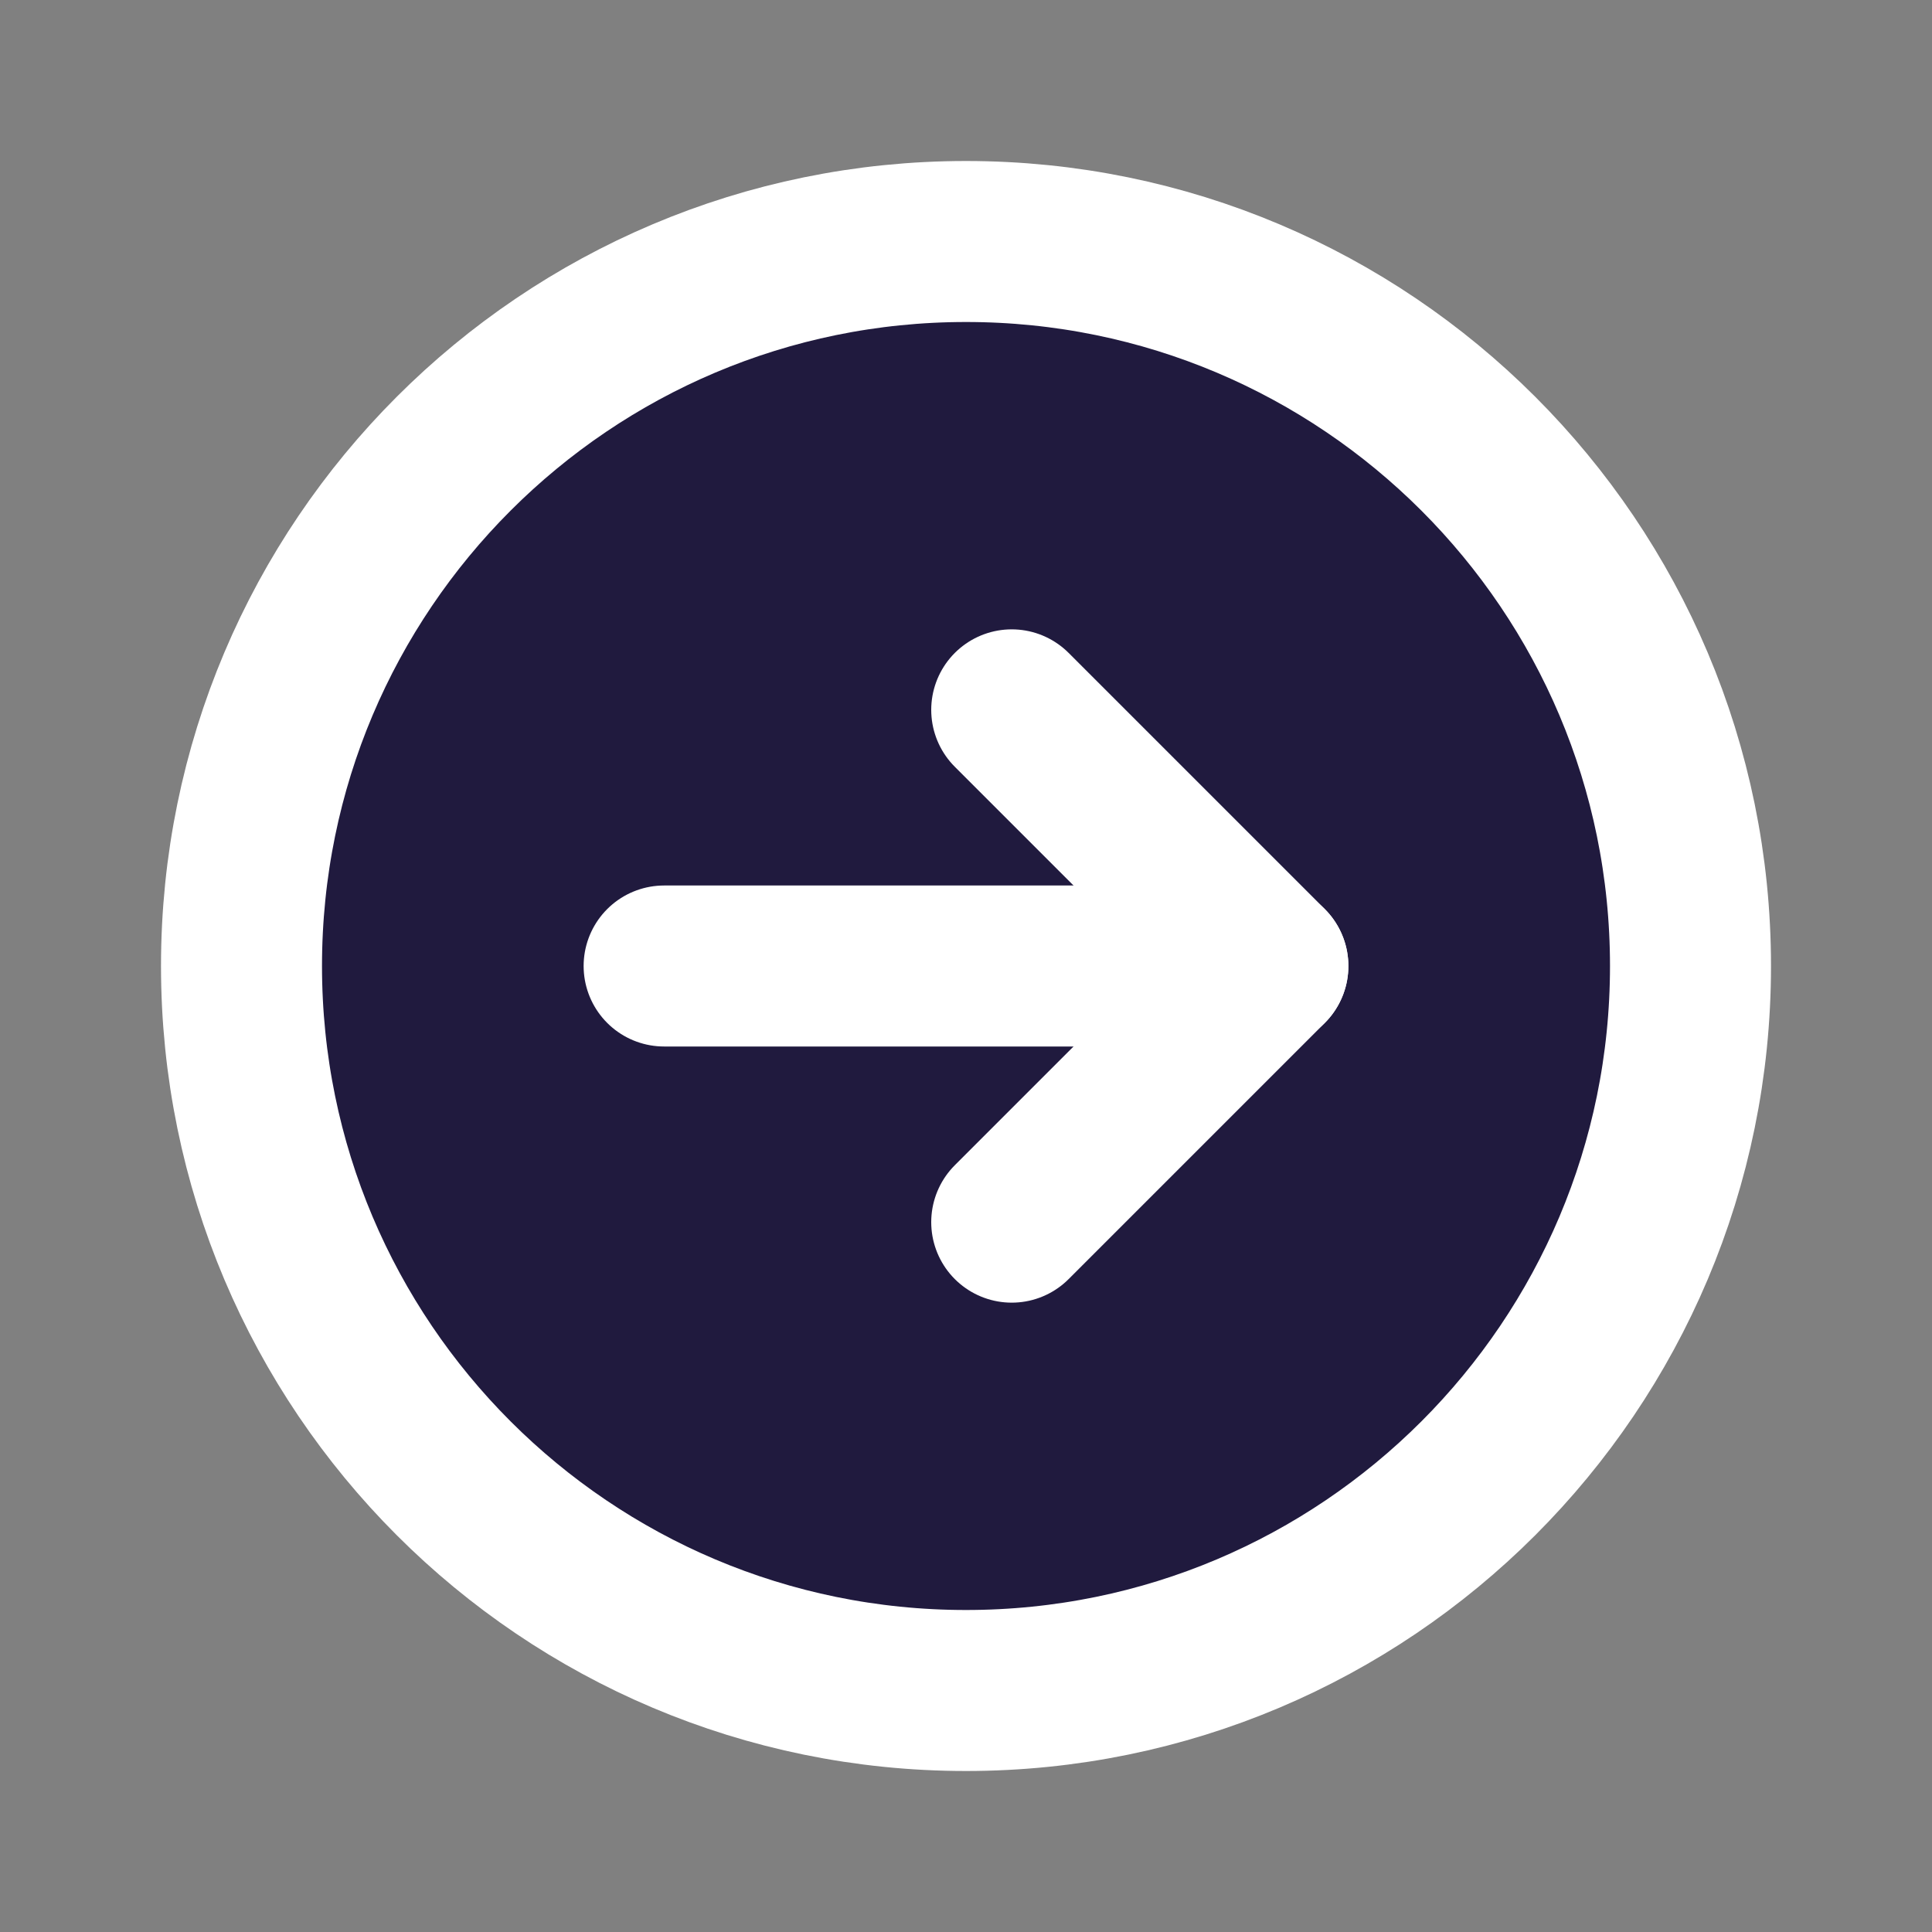 <svg xmlns="http://www.w3.org/2000/svg" width="24" height="24" viewBox="0 0 24 24" fill="none">
<rect x="0" y="0" width="24" height="24" fill="#808080" stroke="none"/>
<path d="M12 21C16.971 21 21 16.971 21 12C21 7.029 16.971 3 12 3C7.029 3 3 7.029 3 12C3 16.971 7.029 21 12 21Z" stroke="#ffffff" stroke-width="2" stroke-miterlimit="10" fill="#201a3e"/>
<path d="M12.568 15.182L15.75 12L12.568 8.818" stroke="#ffffff" stroke-width="2" stroke-linecap="round" stroke-linejoin="round" fill="#201a3e"/>
<path d="M8.25 12H15.75" stroke="#ffffff" stroke-width="2" stroke-linecap="round" stroke-linejoin="round" fill="#201a3e"/>
</svg>